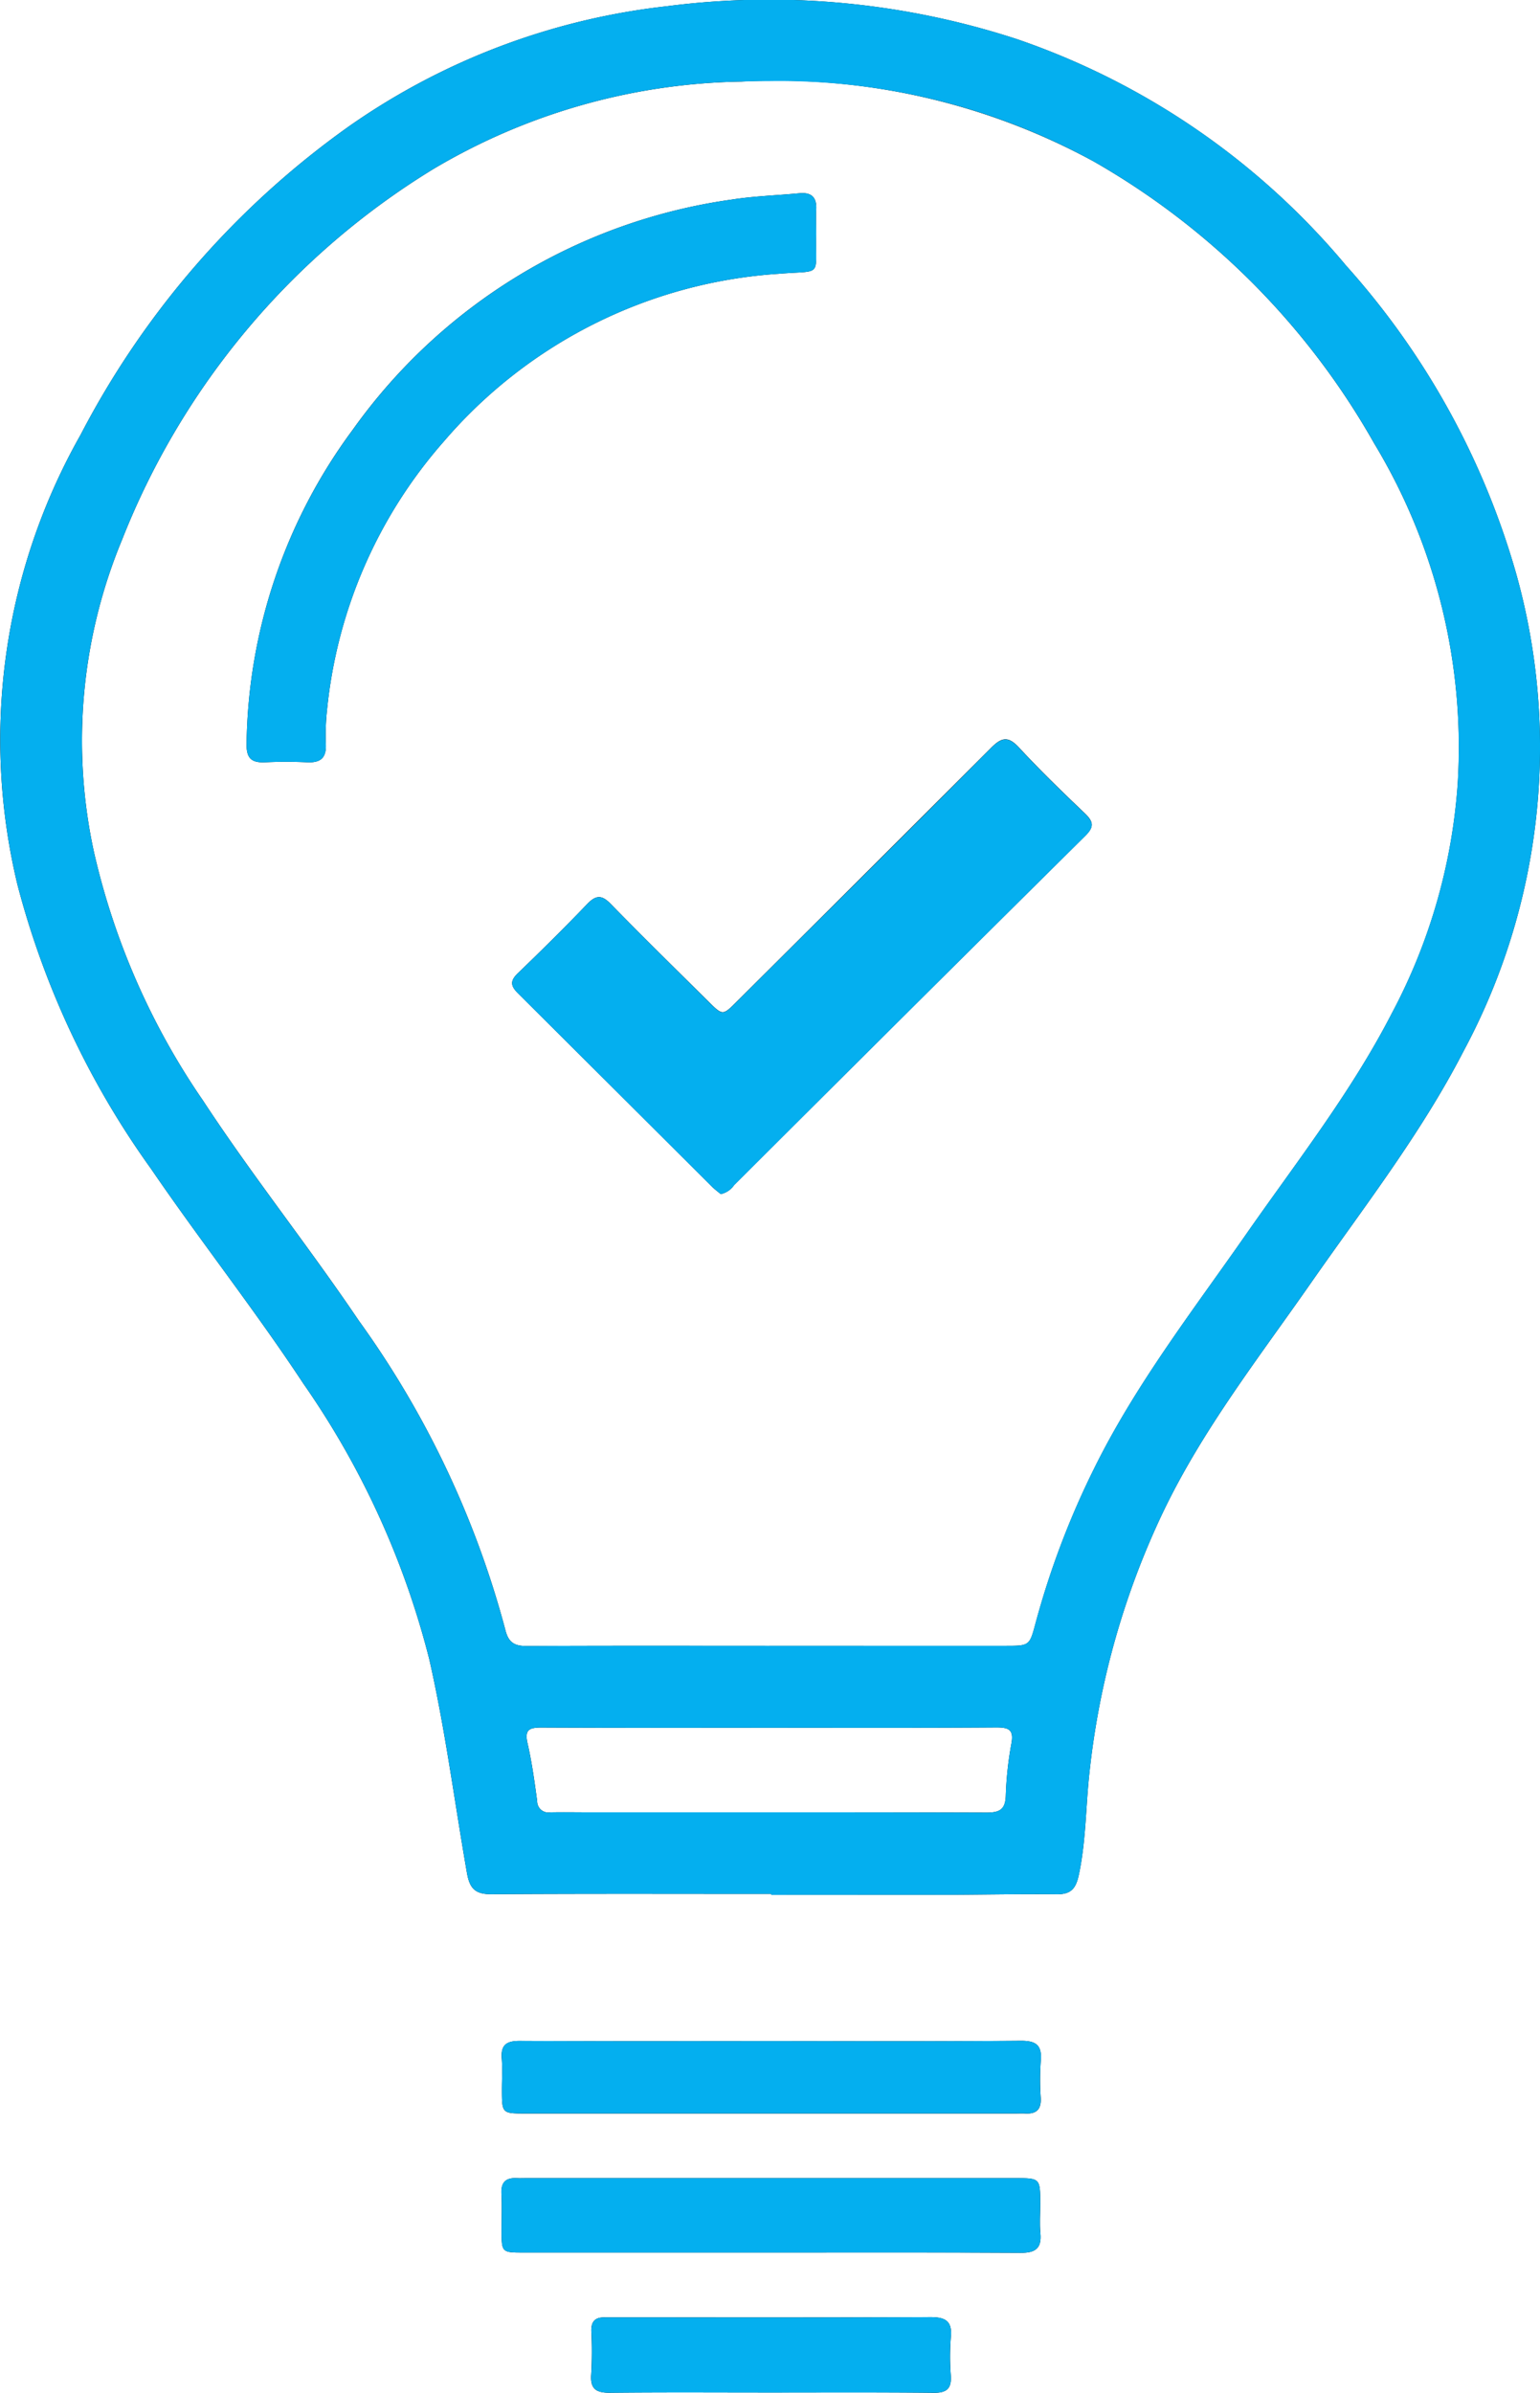 <svg xmlns="http://www.w3.org/2000/svg" width="76" height="118" viewBox="0 0 76 118">
  <defs>
    <style>
      .cls-1 {
        fill: #04afef;
      }
    </style>
  </defs>
  <g id="Lightbulb-Icon" transform="translate(-629 -794)">
    <g id="Vector_Smart_Object" data-name="Vector Smart Object" transform="translate(566.414 764.531)">
      <g id="Group_1" data-name="Group 1">
        <path id="Path_1" data-name="Path 1" d="M100.645,122.869c-4.6,0-9.19-.016-13.785.015-.8.006-1.091-.256-1.229-1.044-.618-3.524-1.069-7.077-1.866-10.569a41.566,41.566,0,0,0-6.219-13.585c-2.382-3.613-5.069-7.011-7.51-10.582a42.273,42.273,0,0,1-6.587-14,30.5,30.5,0,0,1,3.109-22.182A42.953,42.953,0,0,1,79.824,35.688a33.854,33.854,0,0,1,15.652-5.909,39.4,39.4,0,0,1,17.3,1.622,36.6,36.6,0,0,1,16.241,11.168A38.547,38.547,0,0,1,137.4,57.728,31.678,31.678,0,0,1,134.816,81.3c-2.106,4.089-4.932,7.707-7.551,11.461-2.561,3.67-5.329,7.206-7.277,11.269a39.628,39.628,0,0,0-3.627,12.762c-.195,1.712-.172,3.443-.536,5.143-.144.673-.386.958-1.089.951-1.863-.018-3.727.023-5.59.027-2.834.006-5.668,0-8.5,0Zm-.092-12.235H112.2c1.195,0,1.195,0,1.493-1.117a41.25,41.25,0,0,1,2.885-7.615c2.048-4.153,4.88-7.8,7.513-11.574,2.488-3.566,5.185-7,7.182-10.883a28.2,28.2,0,0,0,3.249-11.268A28.965,28.965,0,0,0,130.4,51.331,36.923,36.923,0,0,0,116.55,37.425a32.743,32.743,0,0,0-17.378-3.932A30.713,30.713,0,0,0,83.963,37.81,37.568,37.568,0,0,0,68.609,56.087a25.825,25.825,0,0,0-1.389,15.389A35.495,35.495,0,0,0,72.615,83.76c2.427,3.7,5.2,7.171,7.678,10.838a46.426,46.426,0,0,1,7.221,15.209c.159.67.45.841,1.09.838C92.587,110.623,96.57,110.634,100.553,110.634Zm.009,4.039c-3.754,0-7.508.009-11.262-.009-.6,0-.832.113-.68.774.216.938.346,1.9.476,2.853a.554.554,0,0,0,.657.555c.689-.012,1.379,0,2.069,0,6.486,0,12.973-.008,19.459.013.641,0,.918-.155.941-.83a17.222,17.222,0,0,1,.277-2.571c.131-.7-.137-.8-.752-.8C108.018,114.684,104.29,114.673,100.562,114.673Z"/>
        <path id="Path_2" data-name="Path 2" d="M100.56,140.557q-6.047,0-12.095,0c-1.122,0-1.123,0-1.125-1.084,0-.609.025-1.22-.006-1.828-.029-.57.228-.79.77-.759.153.009.306,0,.459,0h24.113c1.245,0,1.245,0,1.246,1.275,0,.482-.036.968.008,1.447.068.74-.245.966-.969.962C108.828,140.545,104.694,140.557,100.56,140.557Z"/>
        <path id="Path_3" data-name="Path 3" d="M100.638,130.129c4.107,0,8.214.019,12.32-.016.78-.007,1.057.233.989,1a13.091,13.091,0,0,0,0,1.826c.029.57-.228.789-.77.759-.153-.009-.306,0-.459,0H88.532c-1.175,0-1.175,0-1.177-1.19,0-.508.032-1.018-.007-1.522-.052-.676.237-.869.893-.866C92.373,130.14,96.505,130.129,100.638,130.129Z"/>
        <path id="Path_4" data-name="Path 4" d="M100.644,147.457c-2.652,0-5.3-.017-7.955.012-.681.007-.981-.183-.927-.9a19.572,19.572,0,0,0,.007-2.13c-.017-.5.2-.7.678-.685.1,0,.2,0,.306,0,5.252,0,10.5.011,15.756-.013.751,0,1.079.207,1,.995a12.168,12.168,0,0,0,0,1.9c.039.629-.206.842-.835.836C106,147.443,103.321,147.456,100.644,147.457Z"/>
        <path id="Path_5" data-name="Path 5" d="M98.156,88.357c-.129-.108-.293-.227-.435-.368q-4.789-4.773-9.579-9.543c-.382-.379-.371-.624.008-.989,1.156-1.113,2.3-2.24,3.409-3.4.434-.451.721-.469,1.17-.008,1.582,1.622,3.2,3.206,4.81,4.8.711.707.712.707,1.4.021q6.282-6.251,12.55-12.514c.538-.541.856-.593,1.394-.013,1.037,1.119,2.138,2.183,3.243,3.238.415.4.476.655.027,1.1q-8.685,8.6-17.339,17.233A1.074,1.074,0,0,1,98.156,88.357Z"/>
        <path id="Path_6" data-name="Path 6" d="M102.864,41.042c-.048,2.13.352,1.75-1.858,1.929a23.813,23.813,0,0,0-16.514,8.264,23.543,23.543,0,0,0-5.762,13.2,11.5,11.5,0,0,0-.063,1.75c.026.673-.274.905-.917.877-.688-.031-1.379-.034-2.067,0s-.943-.2-.928-.915a26.577,26.577,0,0,1,5.241-15.487A27.664,27.664,0,0,1,98.688,39.313c1.1-.174,2.232-.207,3.347-.313.585-.055.86.188.832.783C102.849,40.163,102.864,40.544,102.864,41.042Z"/>
      </g>
    </g>
    <path id="switch_3" data-name="switch 3" class="cls-1" d="M659.068,912c-.656,0-.944-.2-.891-.9a19.574,19.574,0,0,0,.006-2.13c-.016-.5.2-.7.679-.686.1,0,.2,0,.306,0,5.252,0,10.5.011,15.756-.013.751,0,1.079.207,1,.995a12.194,12.194,0,0,0,0,1.9c.039.628-.206.841-.835.836-2.677-.024-5.353-.01-8.031-.01-2.651,0-5.3-.017-7.954.012Zm20.307-6.9c-4.133-.024-8.267-.012-12.4-.012q-6.048,0-12.1,0c-1.121,0-1.122,0-1.125-1.084,0-.609.025-1.219-.006-1.828-.03-.57.228-.789.77-.759.153.009.306,0,.459,0H679.09c1.245,0,1.245,0,1.247,1.274,0,.482-.037.968.008,1.447.067.734-.241.962-.952.962Zm.211-6.874c-.152-.009-.306,0-.459,0H654.946c-1.175,0-1.175,0-1.177-1.19,0-.508.031-1.018-.007-1.523-.052-.676.237-.869.893-.865,4.133.023,8.265.011,12.4.011,4.107,0,8.213.019,12.32-.016.78-.006,1.057.234.989,1a13.155,13.155,0,0,0-.005,1.826c.028.536-.2.761-.674.761Zm-12.527-10.779V887.4c-4.6,0-9.191-.016-13.785.015-.8.006-1.092-.257-1.229-1.044-.618-3.523-1.069-7.077-1.866-10.569a41.558,41.558,0,0,0-6.219-13.586c-2.381-3.613-5.07-7.01-7.51-10.581a42.287,42.287,0,0,1-6.587-14,30.5,30.5,0,0,1,3.109-22.182,42.951,42.951,0,0,1,13.268-15.236,33.849,33.849,0,0,1,15.652-5.909,39.4,39.4,0,0,1,17.3,1.623,36.589,36.589,0,0,1,16.24,11.167,38.547,38.547,0,0,1,8.383,15.159,31.674,31.674,0,0,1-2.584,23.573c-2.106,4.089-4.931,7.708-7.551,11.461-2.56,3.669-5.329,7.206-7.276,11.269a39.6,39.6,0,0,0-3.626,12.762c-.2,1.713-.173,3.443-.536,5.144-.144.673-.386.958-1.089.951-1.863-.018-3.726.022-5.59.027q-1.566,0-3.132,0Zm10.635-4.058c.641,0,.917-.156.94-.831a17.238,17.238,0,0,1,.277-2.57c.131-.7-.137-.8-.751-.795-3.729.022-7.456.012-11.185.012-3.754,0-7.508.009-11.262-.01-.6,0-.832.113-.68.774.215.939.346,1.9.476,2.853a.553.553,0,0,0,.657.555c.689-.013,1.379,0,2.068,0l8.339,0Q672.136,883.373,677.695,883.389Zm-12.109-85.366a30.71,30.71,0,0,0-15.209,4.319,37.567,37.567,0,0,0-15.354,18.276,25.819,25.819,0,0,0-1.388,15.39,35.481,35.481,0,0,0,5.395,12.283c2.427,3.705,5.195,7.171,7.677,10.838a46.417,46.417,0,0,1,7.221,15.209c.16.67.451.841,1.091.838,3.983-.022,7.966-.012,11.948-.011H678.61c1.194,0,1.194,0,1.492-1.117a41.3,41.3,0,0,1,2.885-7.615c2.048-4.153,4.88-7.8,7.513-11.574,2.488-3.567,5.185-6.995,7.182-10.883a28.2,28.2,0,0,0,3.249-11.268,28.966,28.966,0,0,0-4.115-16.846,36.924,36.924,0,0,0-13.852-13.906A32.3,32.3,0,0,0,666.988,798Q666.29,798,665.586,798.023Zm-1.451,54.5q-4.788-4.772-9.579-9.543c-.383-.379-.371-.624.008-.989,1.156-1.112,2.3-2.24,3.409-3.4.434-.451.721-.469,1.17-.008,1.582,1.623,3.2,3.207,4.81,4.805.711.707.712.707,1.4.022,4.188-4.168,8.385-8.325,12.55-12.514.538-.541.857-.594,1.394-.013,1.038,1.12,2.138,2.182,3.243,3.238.415.4.476.654.027,1.1q-8.685,8.6-17.339,17.233a1.071,1.071,0,0,1-.66.434C664.441,852.78,664.277,852.661,664.135,852.521Zm-22.967-21.838a26.576,26.576,0,0,1,5.241-15.486A27.661,27.661,0,0,1,665.1,803.844c1.105-.174,2.232-.208,3.348-.313.585-.055.86.188.832.783-.018.38,0,.761,0,1.259-.048,2.129.352,1.75-1.859,1.93a23.814,23.814,0,0,0-16.514,8.264,23.541,23.541,0,0,0-5.762,13.2,11.361,11.361,0,0,0-.063,1.75c.026.673-.274.905-.917.877-.688-.031-1.38-.034-2.067,0-.043,0-.086,0-.125,0C641.384,831.6,641.155,831.355,641.168,830.683Z"/>
  </g>
</svg>
